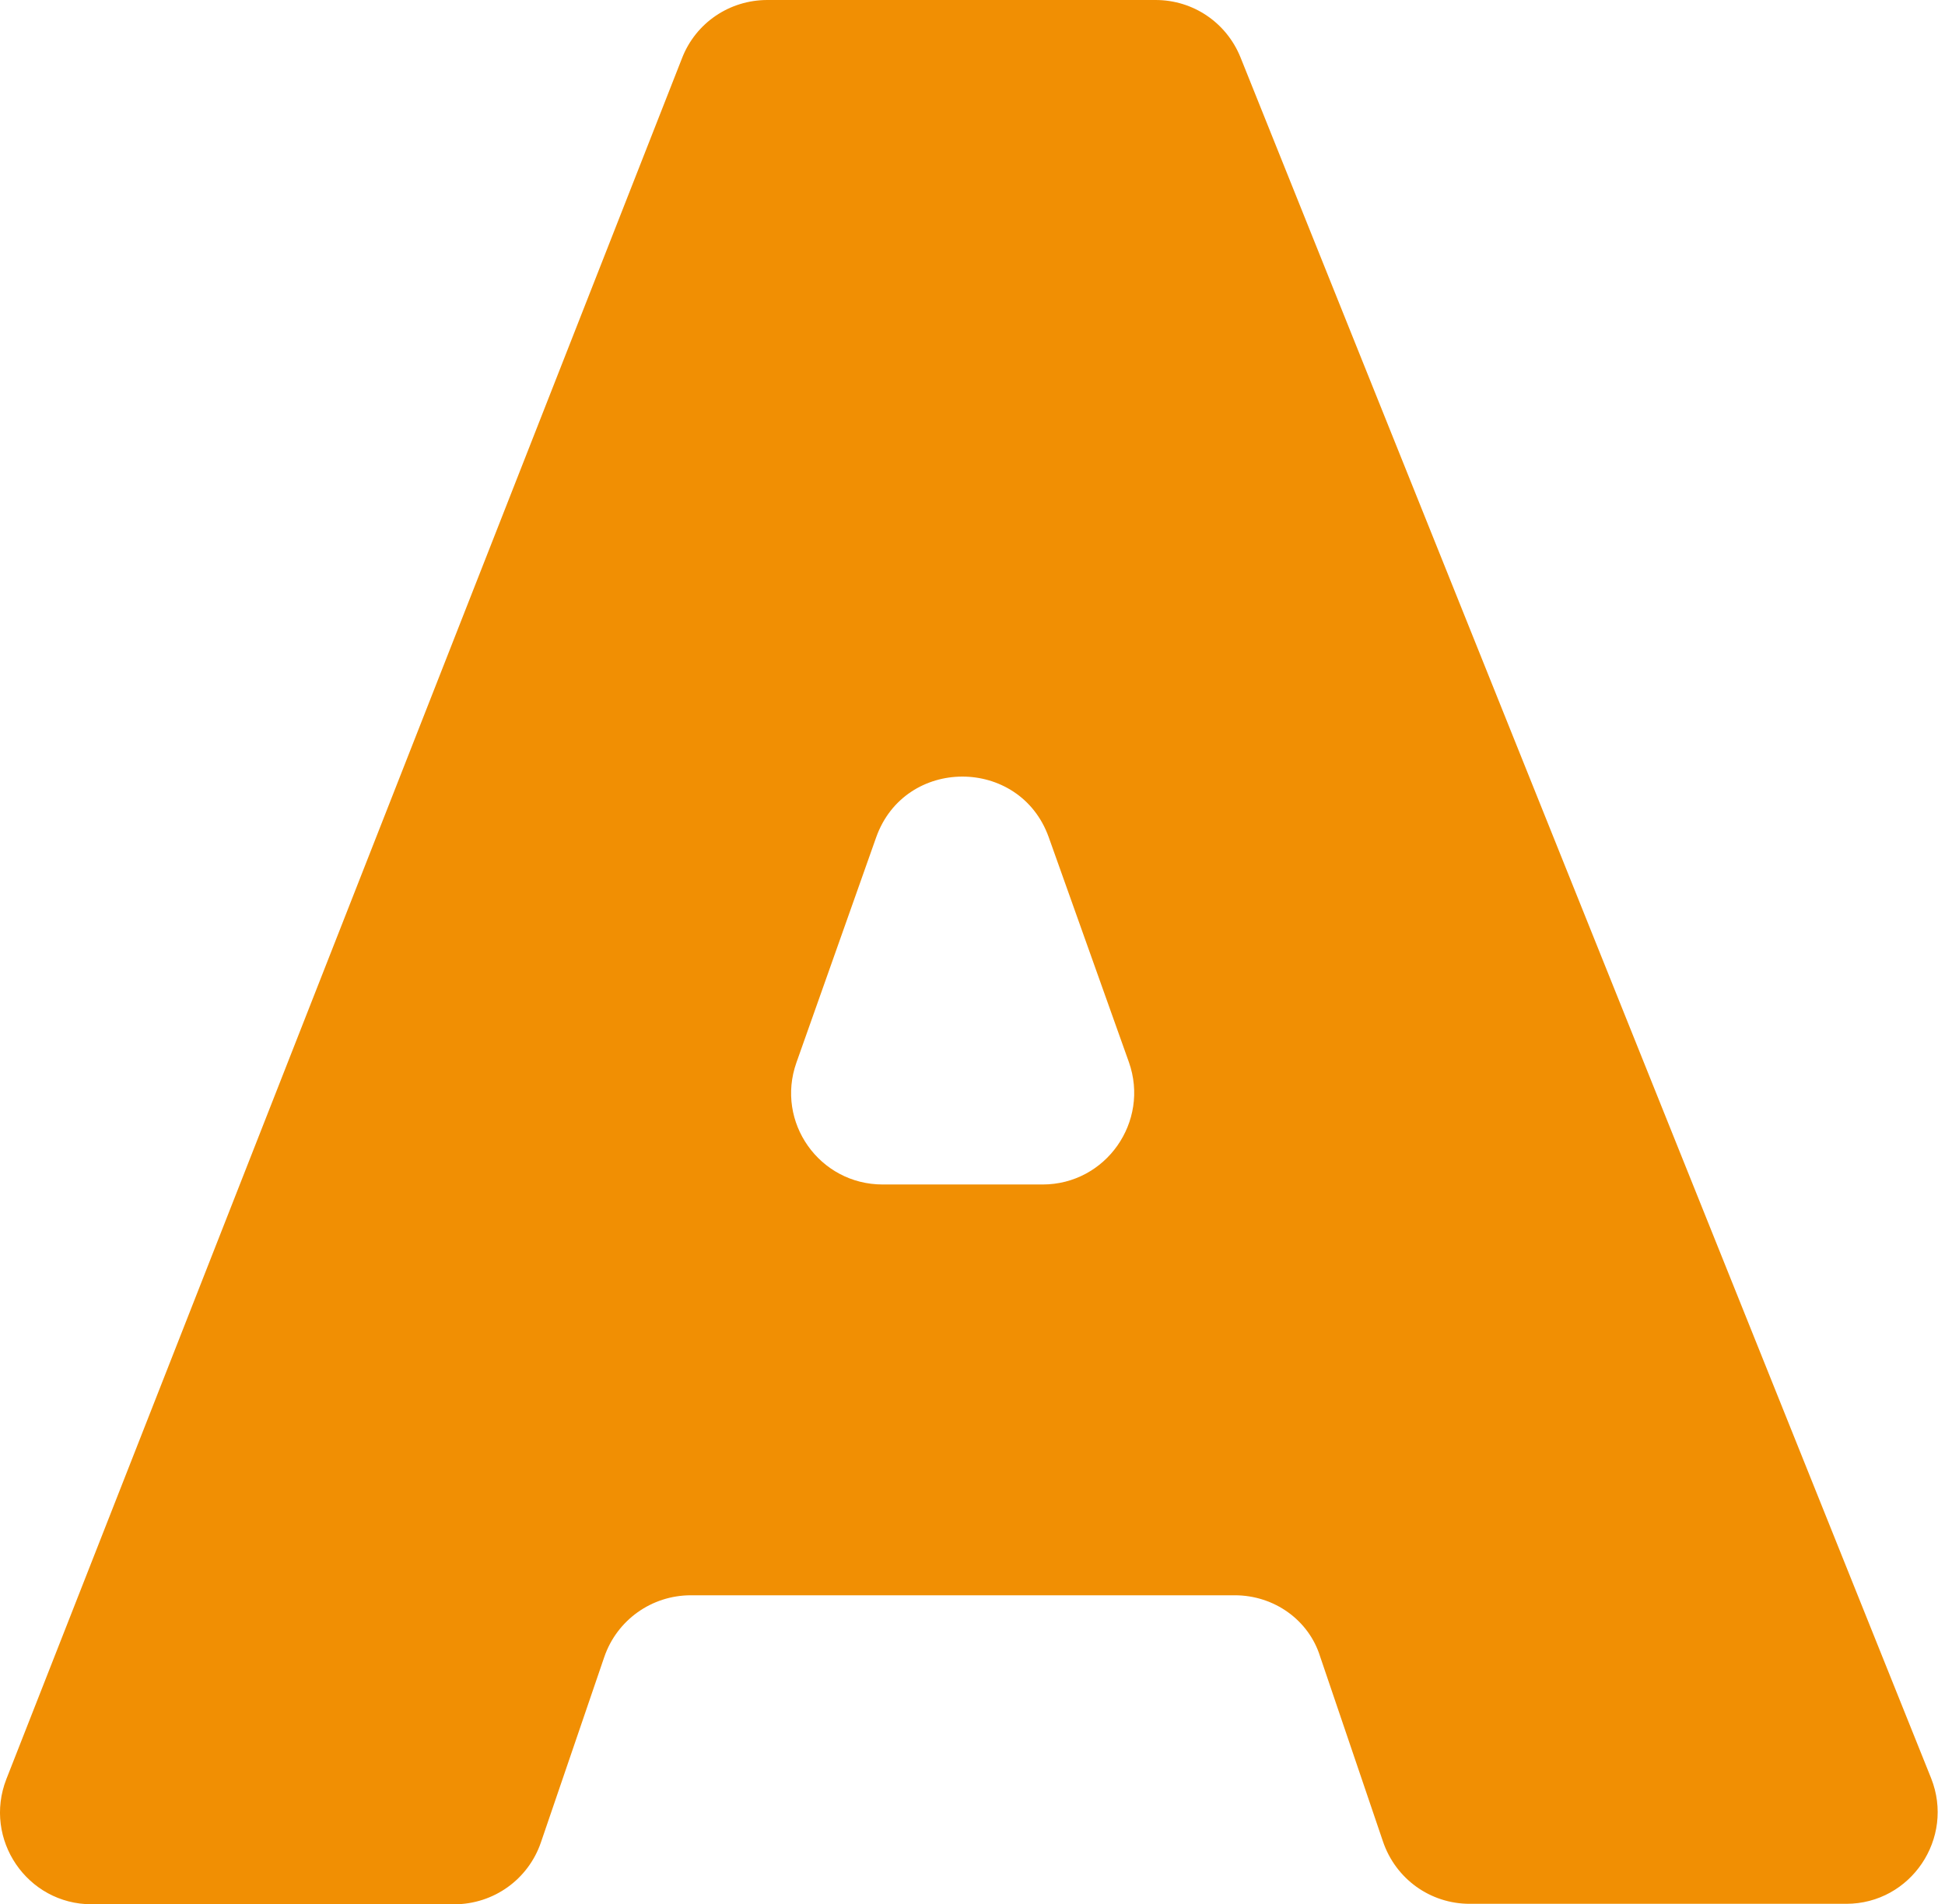 <?xml version="1.0" encoding="UTF-8"?> <svg xmlns="http://www.w3.org/2000/svg" width="95" height="93" viewBox="0 0 95 93" fill="none"> <path d="M60.312 77.909H33.747C31.823 77.909 30.13 79.122 29.512 80.931L26.42 89.977C25.802 91.786 24.107 93 22.183 93H4.481C1.319 93 -0.834 89.817 0.311 86.885L33.313 2.84C33.978 1.122 35.626 0 37.48 0H56.444C58.274 0 59.899 1.099 60.587 2.794L94.321 86.84C95.489 89.771 93.334 92.977 90.175 92.977H71.785C69.861 92.977 68.168 91.763 67.548 89.931L64.482 80.909C63.931 79.122 62.236 77.909 60.312 77.909ZM42.792 40.901L38.9 51.893C37.87 54.801 40.022 57.847 43.114 57.847H50.924C54.016 57.847 56.168 54.779 55.138 51.87L51.22 40.878C49.802 36.939 44.191 36.939 42.792 40.901Z" fill="#F18F03"></path> </svg> 
